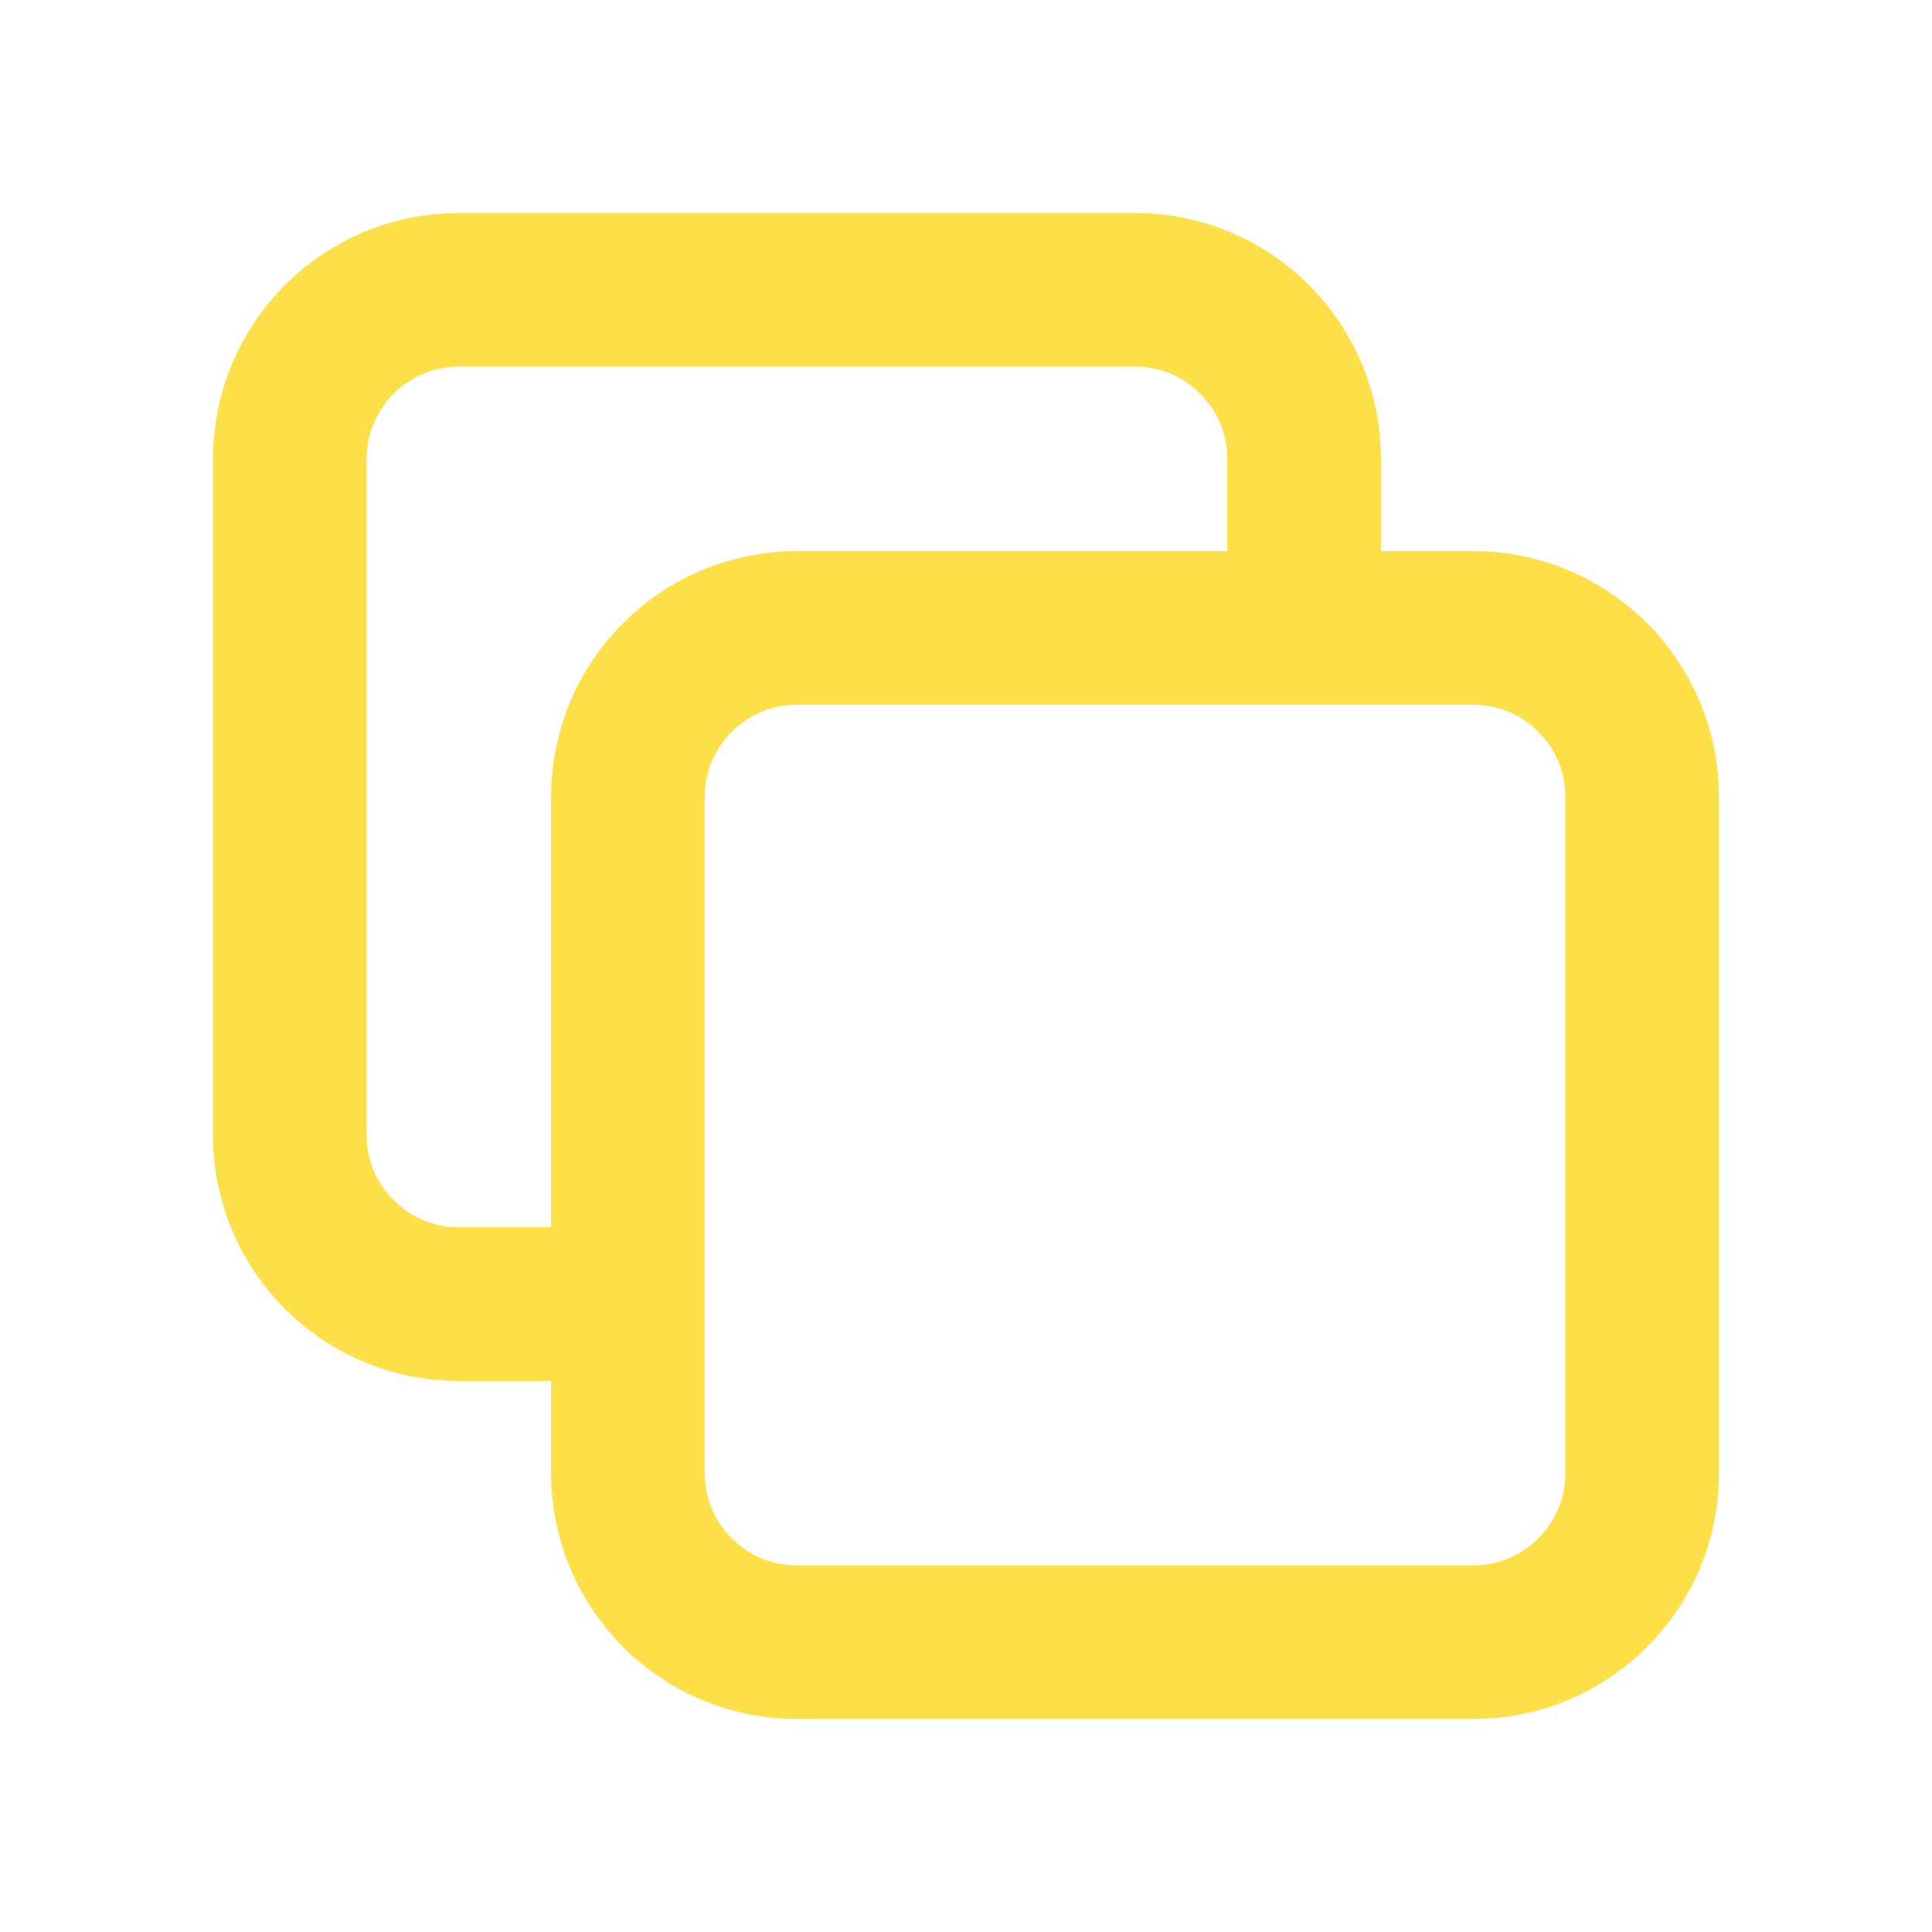 <svg 
    width="21" 
    height="21" 
    viewBox="0 0 21 21" 
    fill="none" 
    xmlns="http://www.w3.org/2000/svg"
>
    <path 
        d="M6.825 14.175H4.987C3.973 14.175 3.15 13.352 3.15 12.338V4.988C3.15 3.973 3.973 3.15 4.987 3.15H12.337C13.352 3.15 14.175 3.973 14.175 4.988V6.825M8.662 17.85H16.012C17.027 17.85 17.85 17.027 17.85 16.012V8.663C17.85 7.648 17.027 6.825 16.012 6.825H8.662C7.648 6.825 6.825 7.648 6.825 8.663V16.012C6.825 17.027 7.648 17.85 8.662 17.85Z" 
        stroke="#fde047" 
        stroke-width="1.67" 
        stroke-linecap="round" 
        stroke-linejoin="round"
    />
</svg>